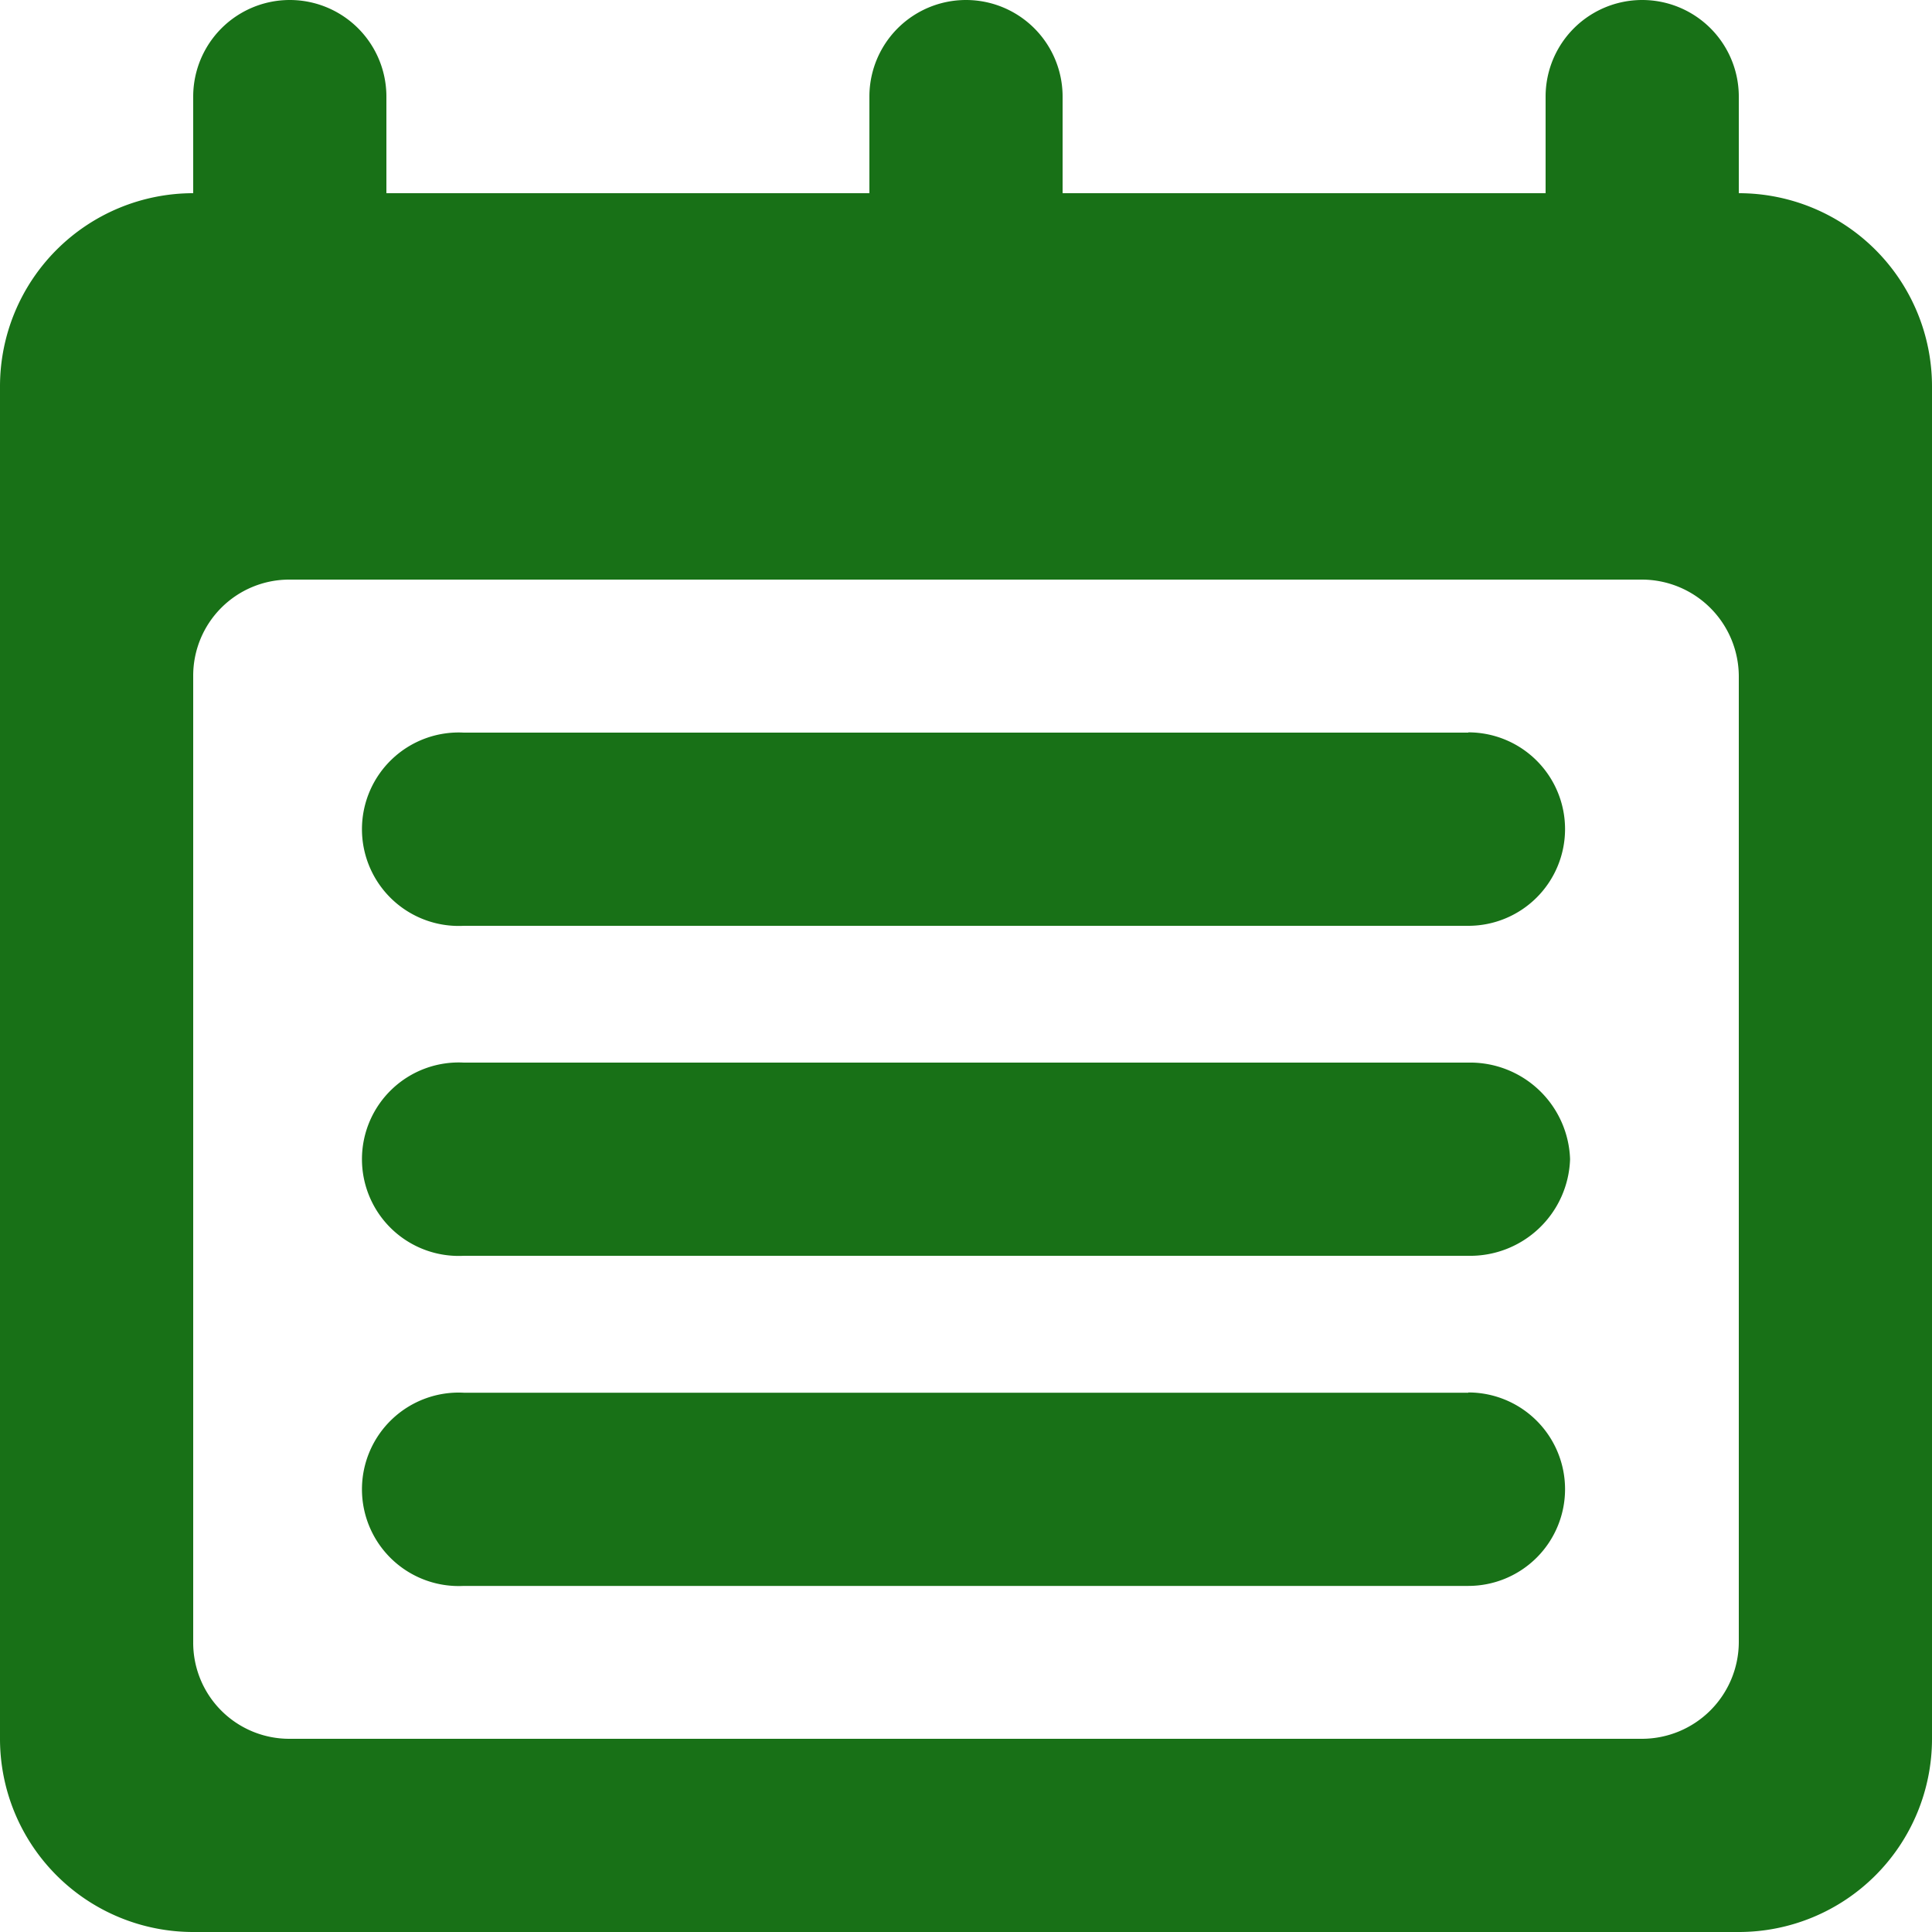 <svg xmlns="http://www.w3.org/2000/svg" width="15" height="15" viewBox="0 0 15 15">
  <defs>
    <style>
      .cls-1 {
        fill: #187117;
        fill-rule: evenodd;
      }
    </style>
  </defs>
  <path class="cls-1" d="M3260.19,603a0.776,0.776,0,0,1-.79.75h-7.8a0.751,0.751,0,1,1,0-1.5h7.8A0.776,0.776,0,0,1,3260.19,603Zm-0.79,1.813h-7.8a0.751,0.751,0,1,0,0,1.5h7.8A0.751,0.751,0,1,0,3259.4,604.811Zm0-5.125h-7.8a0.751,0.751,0,1,0,0,1.5h7.8A0.751,0.751,0,1,0,3259.4,599.686ZM3263,597v10.5a1.5,1.5,0,0,1-1.5,1.5h-12a1.5,1.5,0,0,1-1.5-1.5V597a1.5,1.5,0,0,1,1.5-1.5v-0.75a0.75,0.75,0,0,1,1.5,0v0.75h3.75v-0.75a0.75,0.75,0,0,1,1.5,0v0.75H3260v-0.75a0.75,0.75,0,0,1,1.5,0v0.75A1.5,1.5,0,0,1,3263,597Zm-1.5,2.25a0.753,0.753,0,0,0-.75-0.75h-10.5a0.746,0.746,0,0,0-.75.75v7.5a0.746,0.746,0,0,0,.75.75h10.5a0.753,0.753,0,0,0,.75-0.75v-7.5Z" transform="translate(-3248 -594)"/>
</svg>
